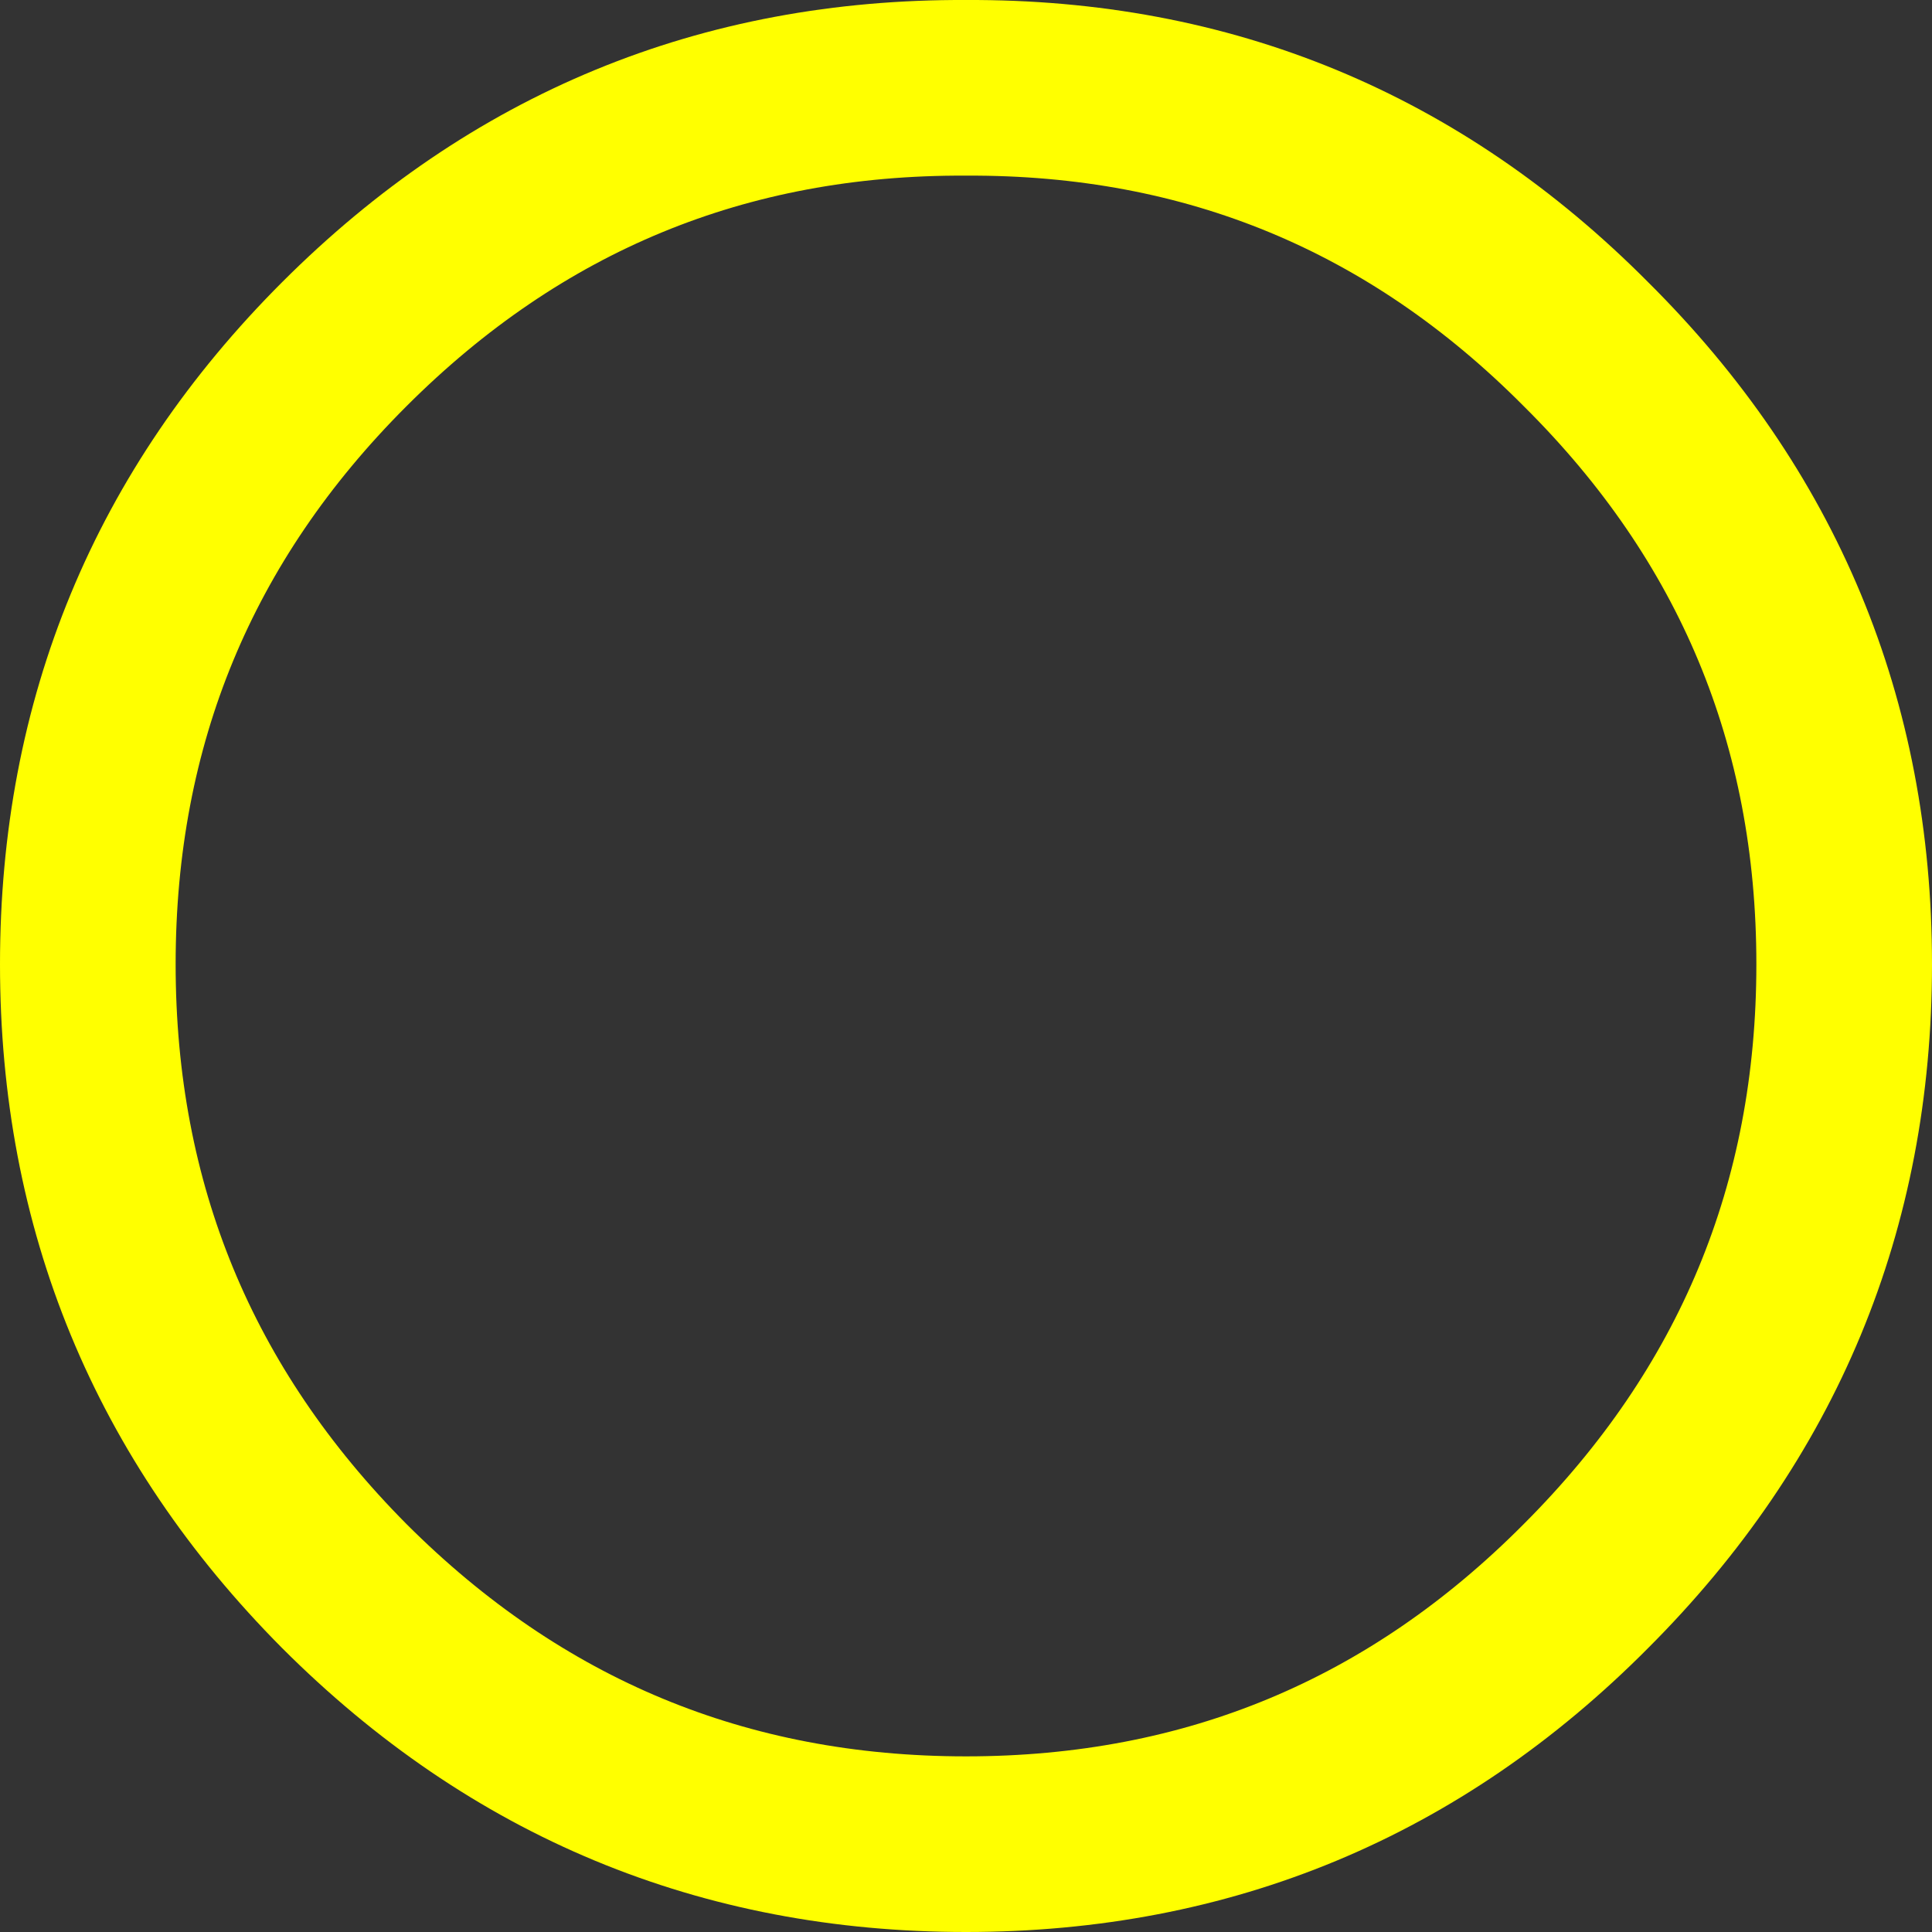 <?xml version="1.0" encoding="UTF-8" standalone="no"?>
<svg xmlns:xlink="http://www.w3.org/1999/xlink" height="55.0px" width="55.0px" xmlns="http://www.w3.org/2000/svg">
  <rect width="100%" height="100%" fill="#333333" stroke="none"/>
  <g transform="matrix(1.0, 0.0, 0.0, 1.0, 27.5, 27.45)">
    <path d="M17.65 -17.65 Q25.0 -10.35 25.0 0.0 25.0 10.35 17.65 17.7 10.35 25.05 0.0 25.05 -10.35 25.05 -17.7 17.7 -25.0 10.35 -25.0 0.0 -25.0 -10.35 -17.7 -17.65 -10.35 -25.0 0.0 -24.95 10.35 -25.0 17.65 -17.65 Z" fill="none" stroke="#ffff00" stroke-linecap="round" stroke-linejoin="round" stroke-width="5.0"/>
  </g>
</svg>
